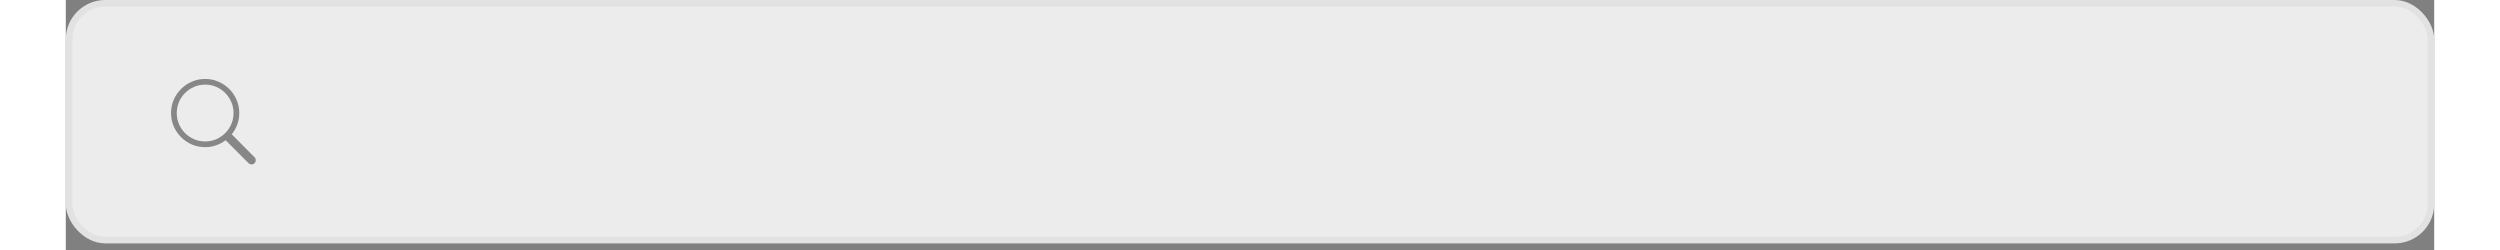 <svg width="135" height="13.5" viewBox="0 0 180 19" fill="none" xmlns="http://www.w3.org/2000/svg">
  <rect x="0" y="0" width="180" height="19" fill="#808080" stroke="none"/>
  <rect width="180" height="18.497" rx="3" fill="#ECECEC" />
  <rect x="0.25" y="0.25" width="179.5" height="17.997" rx="2.75" stroke="#222222" stroke-opacity="0.05"
    stroke-width="0.5" />
  <path
    d="M8 8.592C8 8.236 8.067 7.901 8.2 7.587C8.336 7.273 8.523 6.998 8.762 6.762C9 6.523 9.275 6.337 9.587 6.204C9.901 6.068 10.236 6 10.592 6C10.948 6 11.283 6.068 11.594 6.204C11.908 6.337 12.184 6.523 12.423 6.762C12.661 6.998 12.847 7.273 12.98 7.587C13.116 7.901 13.184 8.236 13.184 8.592C13.184 8.897 13.133 9.188 13.031 9.464C12.93 9.74 12.791 9.987 12.613 10.206L14.343 11.949C14.375 11.978 14.398 12.012 14.414 12.05C14.429 12.087 14.437 12.129 14.437 12.173C14.437 12.231 14.424 12.284 14.397 12.333C14.37 12.385 14.332 12.425 14.283 12.454C14.236 12.483 14.182 12.497 14.12 12.497C14.075 12.497 14.033 12.488 13.993 12.47C13.955 12.455 13.92 12.432 13.889 12.403L12.149 10.656C11.933 10.821 11.692 10.95 11.427 11.044C11.162 11.137 10.884 11.184 10.592 11.184C10.236 11.184 9.901 11.117 9.587 10.984C9.275 10.848 9 10.661 8.762 10.423C8.523 10.184 8.336 9.909 8.2 9.598C8.067 9.284 8 8.948 8 8.592ZM8.434 8.592C8.434 8.888 8.49 9.168 8.601 9.431C8.713 9.691 8.867 9.921 9.066 10.119C9.264 10.315 9.493 10.469 9.754 10.583C10.014 10.694 10.294 10.75 10.592 10.75C10.891 10.75 11.17 10.694 11.431 10.583C11.691 10.469 11.919 10.315 12.115 10.119C12.314 9.921 12.468 9.691 12.58 9.431C12.693 9.168 12.75 8.888 12.75 8.592C12.75 8.294 12.693 8.014 12.58 7.754C12.468 7.493 12.314 7.264 12.115 7.066C11.919 6.867 11.691 6.713 11.431 6.601C11.17 6.488 10.891 6.431 10.592 6.431C10.294 6.431 10.014 6.488 9.754 6.601C9.493 6.713 9.264 6.867 9.066 7.066C8.867 7.264 8.713 7.493 8.601 7.754C8.49 8.014 8.434 8.294 8.434 8.592Z"
    fill="#222222" fill-opacity="0.5" />
</svg>